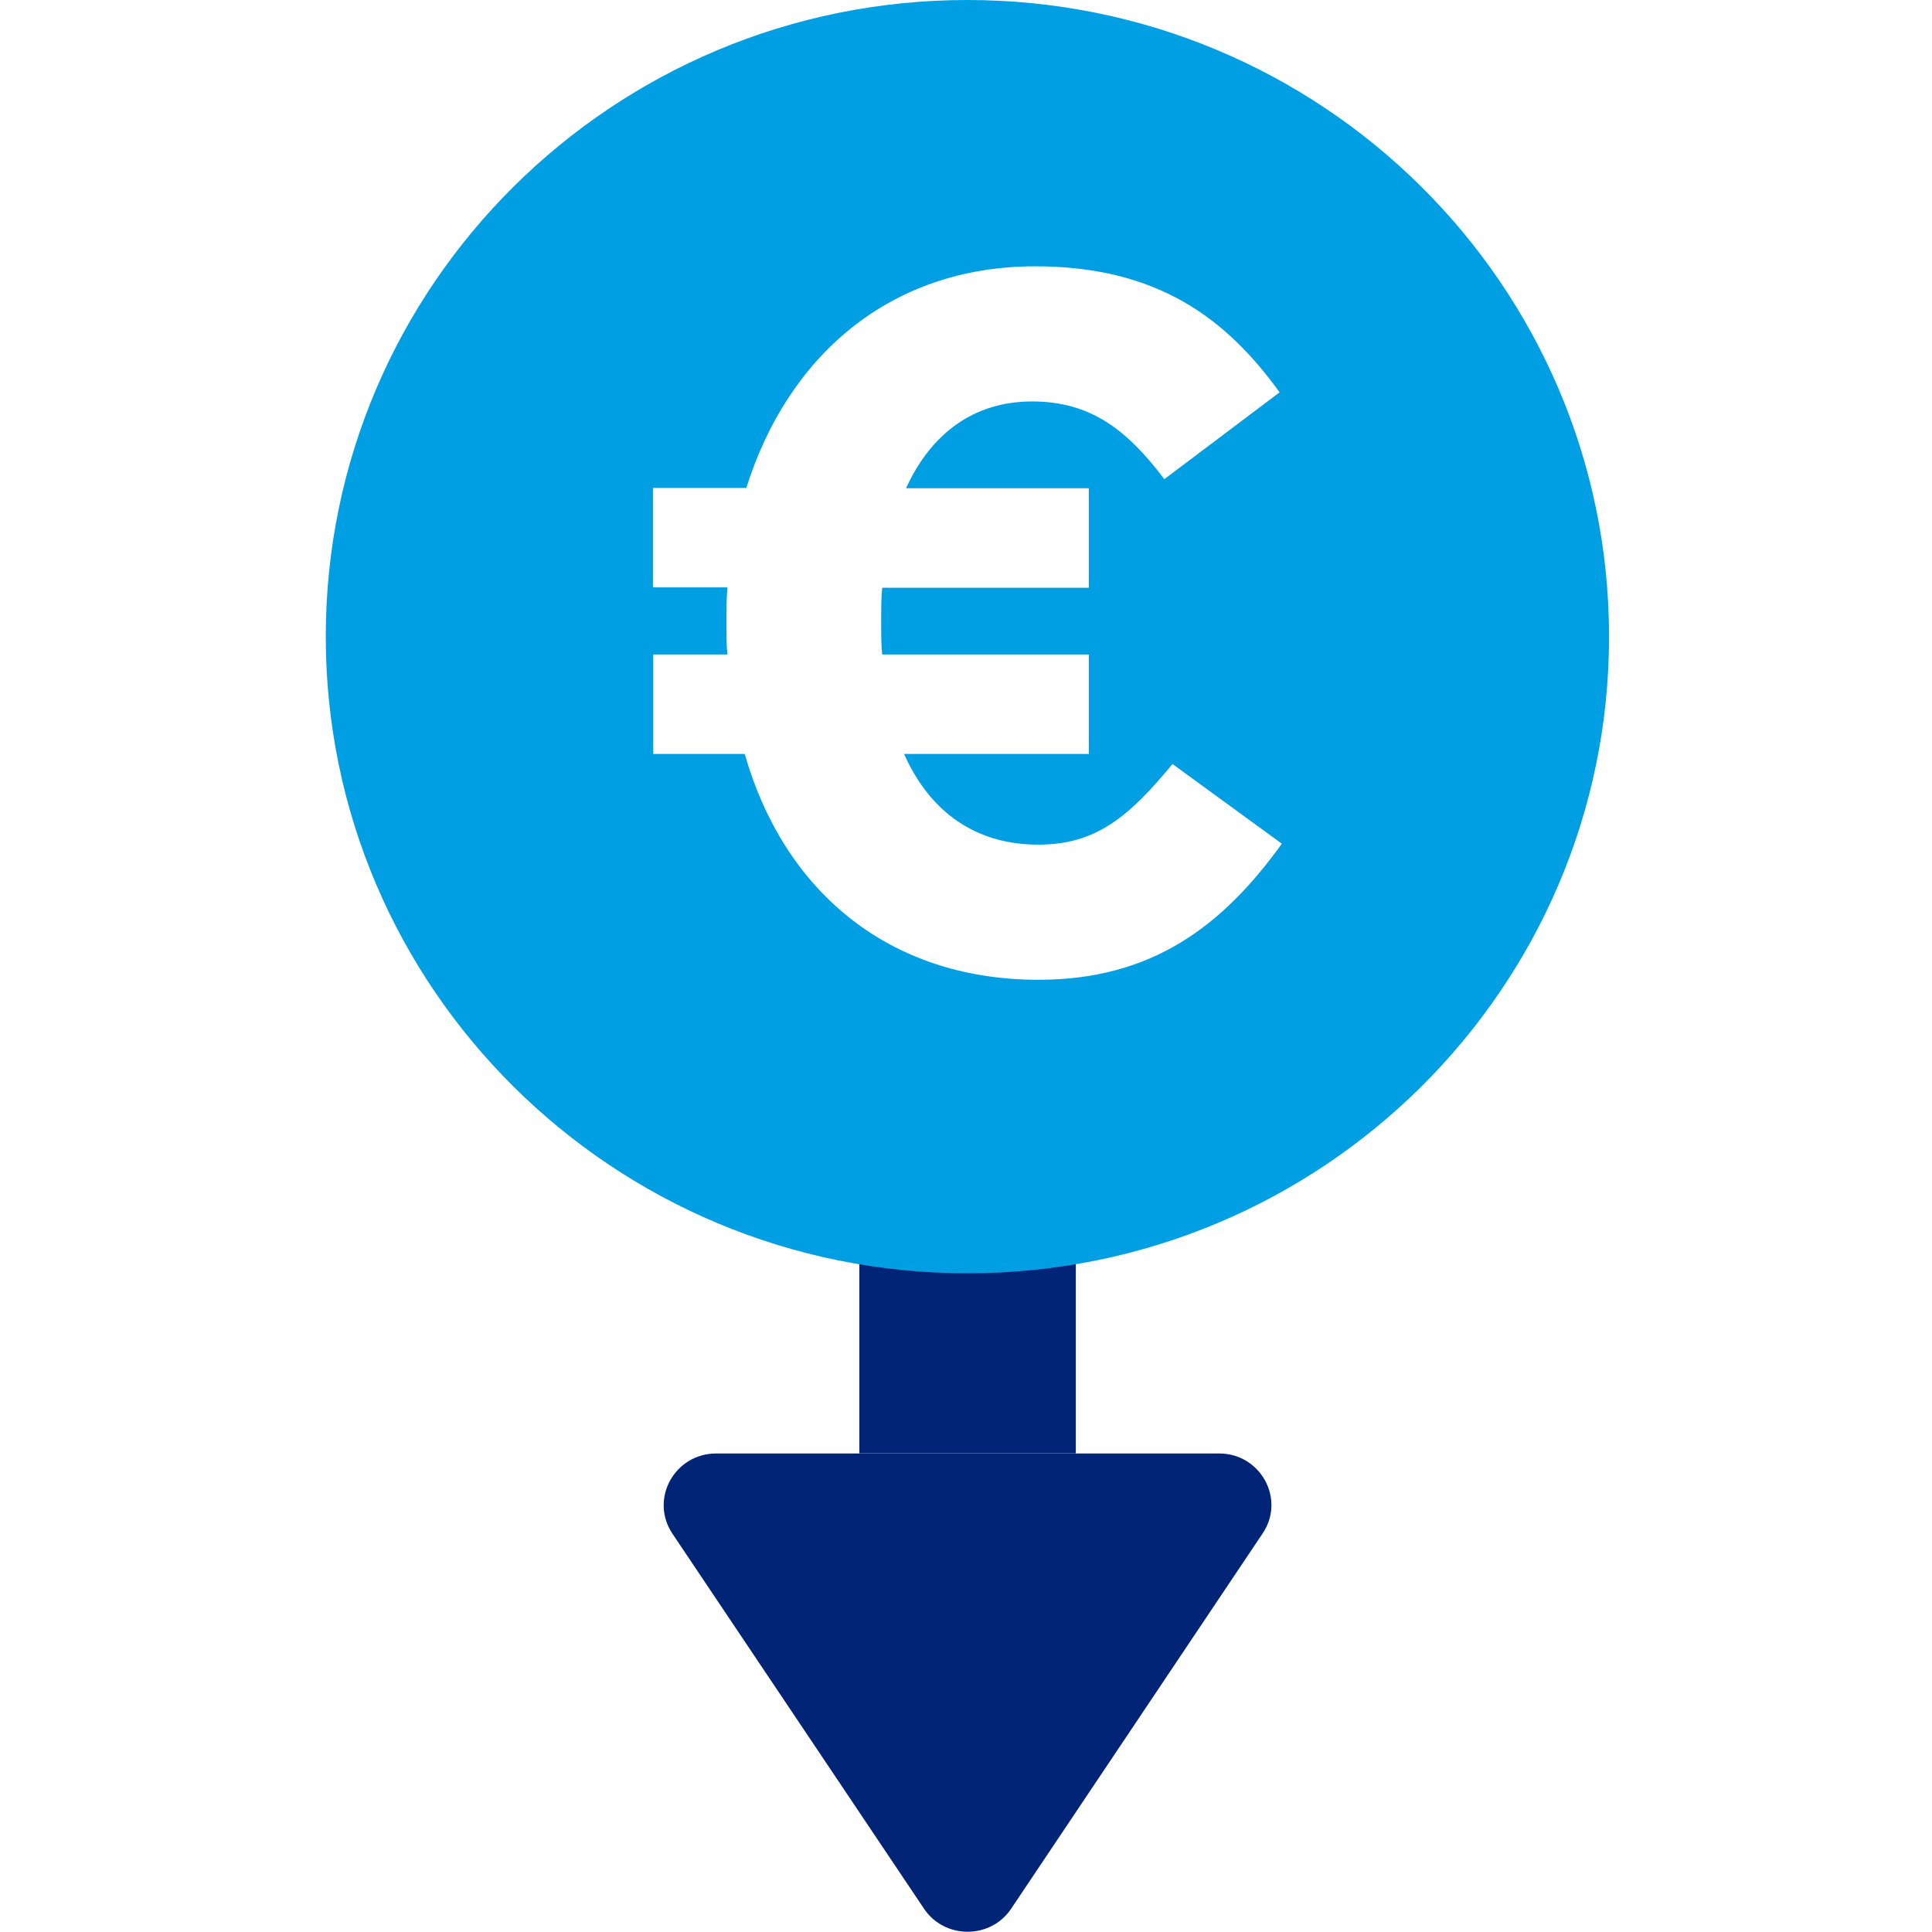<?xml version="1.0" encoding="UTF-8"?>
<svg xmlns="http://www.w3.org/2000/svg" xmlns:xlink="http://www.w3.org/1999/xlink" width="200" zoomAndPan="magnify" viewBox="0 0 150 150" height="200" preserveAspectRatio="xMidYMid meet" version="1.0">
  <defs>
    <clipPath id="fbd2da7e9e">
      <path d="M 25.262 0 L 124.945 0 L 124.945 99 L 25.262 99 Z M 25.262 0 " clip-rule="nonzero"></path>
    </clipPath>
  </defs>
  <path fill="#012477" d="M 66.719 89.066 L 83.527 89.066 L 83.527 112.84 L 66.719 112.84 Z M 66.719 89.066 " fill-opacity="1" fill-rule="nonzero"></path>
  <path fill="#012477" d="M 98.027 119.059 L 78.508 148.188 C 76.91 150.578 73.336 150.578 71.738 148.188 L 52.215 119.086 C 50.414 116.395 52.367 112.848 55.613 112.848 L 94.656 112.848 C 97.875 112.848 99.828 116.395 98.027 119.059 Z M 98.027 119.059 " fill-opacity="1" fill-rule="nonzero"></path>
  <g clip-path="url(#fbd2da7e9e)">
    <path fill="#009fe3" d="M 75.109 0 C 47.602 0 25.293 22.137 25.293 49.43 C 25.293 76.723 47.602 98.859 75.109 98.859 C 102.617 98.859 124.926 76.723 124.926 49.43 C 124.926 22.137 102.617 0 75.109 0 Z M 80.637 76.07 C 68.848 76.07 60.809 69.027 57.82 58.535 L 50.719 58.535 L 50.719 50.812 L 56.477 50.812 C 56.398 50.059 56.398 49.277 56.398 48.449 C 56.398 47.52 56.398 46.535 56.477 45.605 L 50.695 45.605 L 50.695 37.883 L 57.945 37.883 C 61.113 27.77 68.973 20.676 80.383 20.676 C 89.941 20.676 95.266 24.805 99.348 30.461 L 90.398 37.203 C 87.457 33.305 84.617 31.168 80.129 31.168 C 75.59 31.168 72.27 33.684 70.344 37.91 L 84.539 37.91 L 84.539 45.633 L 68.492 45.633 C 68.414 46.461 68.414 47.391 68.414 48.297 C 68.414 49.129 68.414 50.059 68.492 50.812 L 84.539 50.812 L 84.539 58.535 L 70.191 58.535 C 72.195 63.039 75.742 65.578 80.609 65.578 C 85.074 65.578 87.633 63.441 91.031 59.316 L 99.523 65.504 C 94.961 71.844 89.484 76.07 80.637 76.07 Z M 80.637 76.07 " fill-opacity="1" fill-rule="nonzero"></path>
  </g>
</svg>
